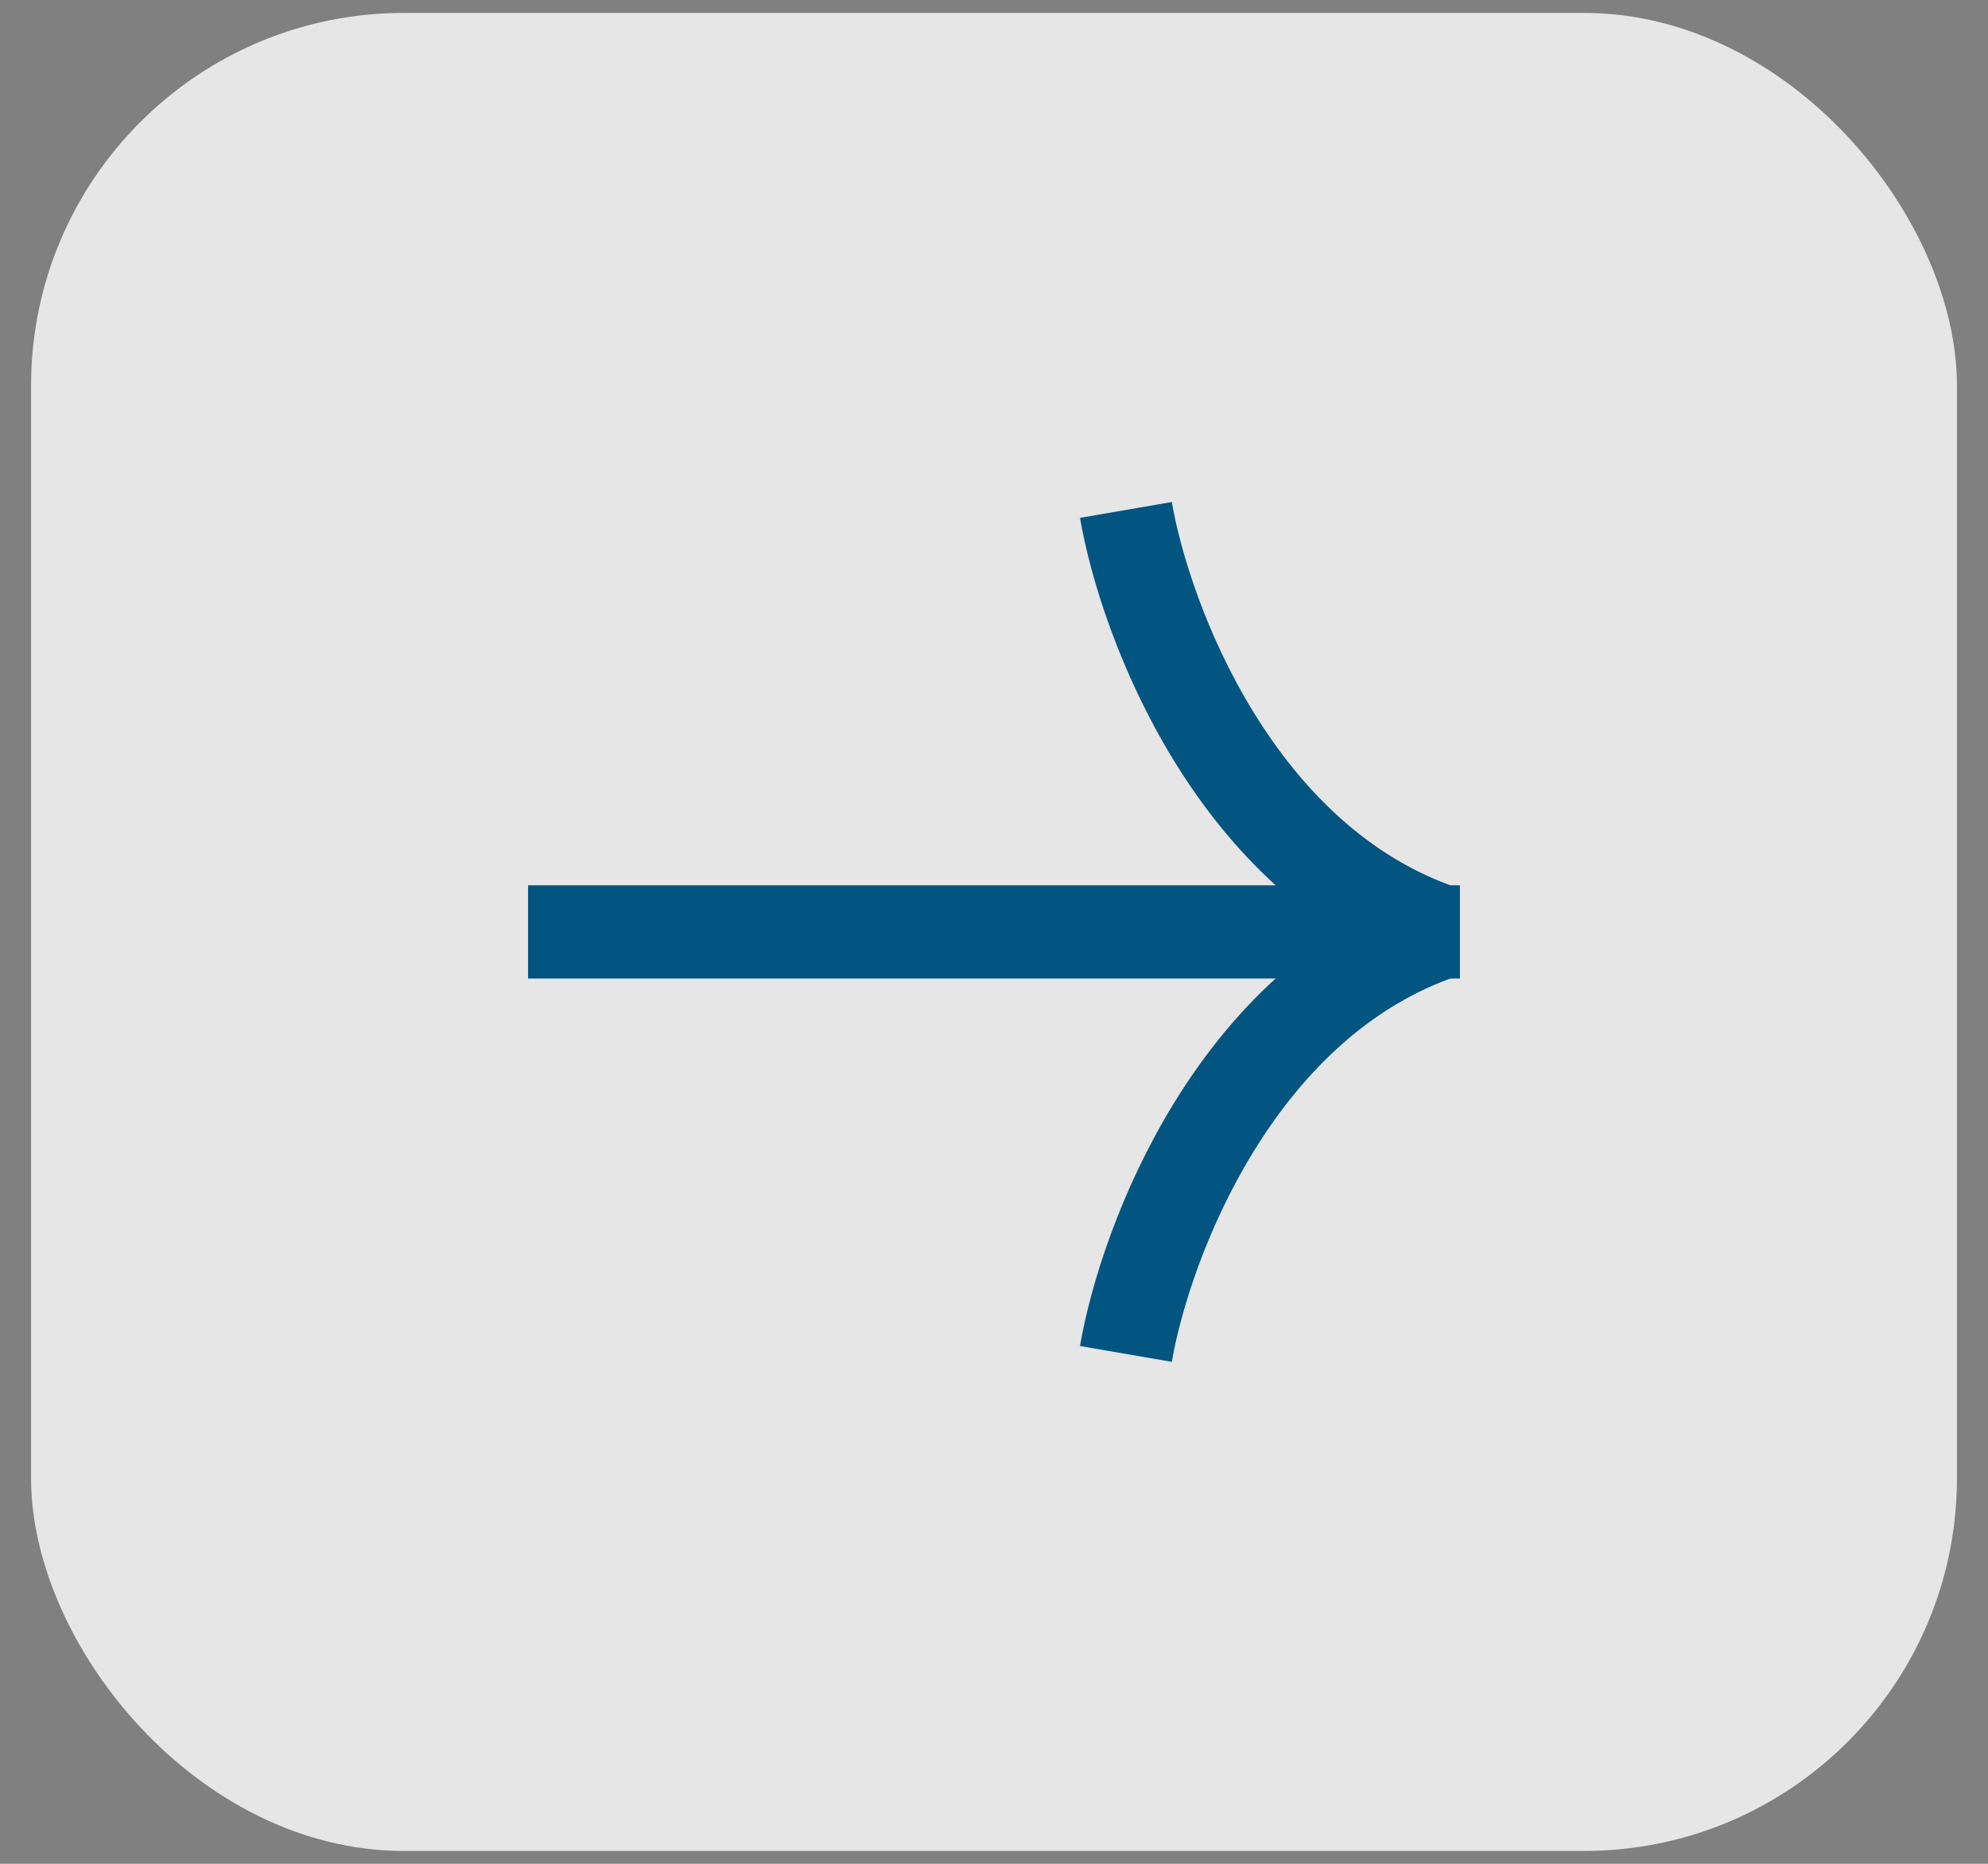 <svg width="32" height="30" viewBox="0 0 32 30" fill="none" xmlns="http://www.w3.org/2000/svg">
<rect x="0" y="0" width="32" height="30" fill="#808080" stroke="none"/>
<rect x="0.5" y="0.208" width="31" height="29.585" rx="6" fill="white" fill-opacity="0.8"/>
<path d="M8.5 15H23.5" stroke="#025581" stroke-width="1.5"/>
<path d="M18.123 8.208C18.432 10 19.883 13.868 23.217 15" stroke="#025581" stroke-width="1.5"/>
<path d="M18.123 21.793C18.432 20 19.883 16.132 23.217 15" stroke="#025581" stroke-width="1.5"/>
</svg>
